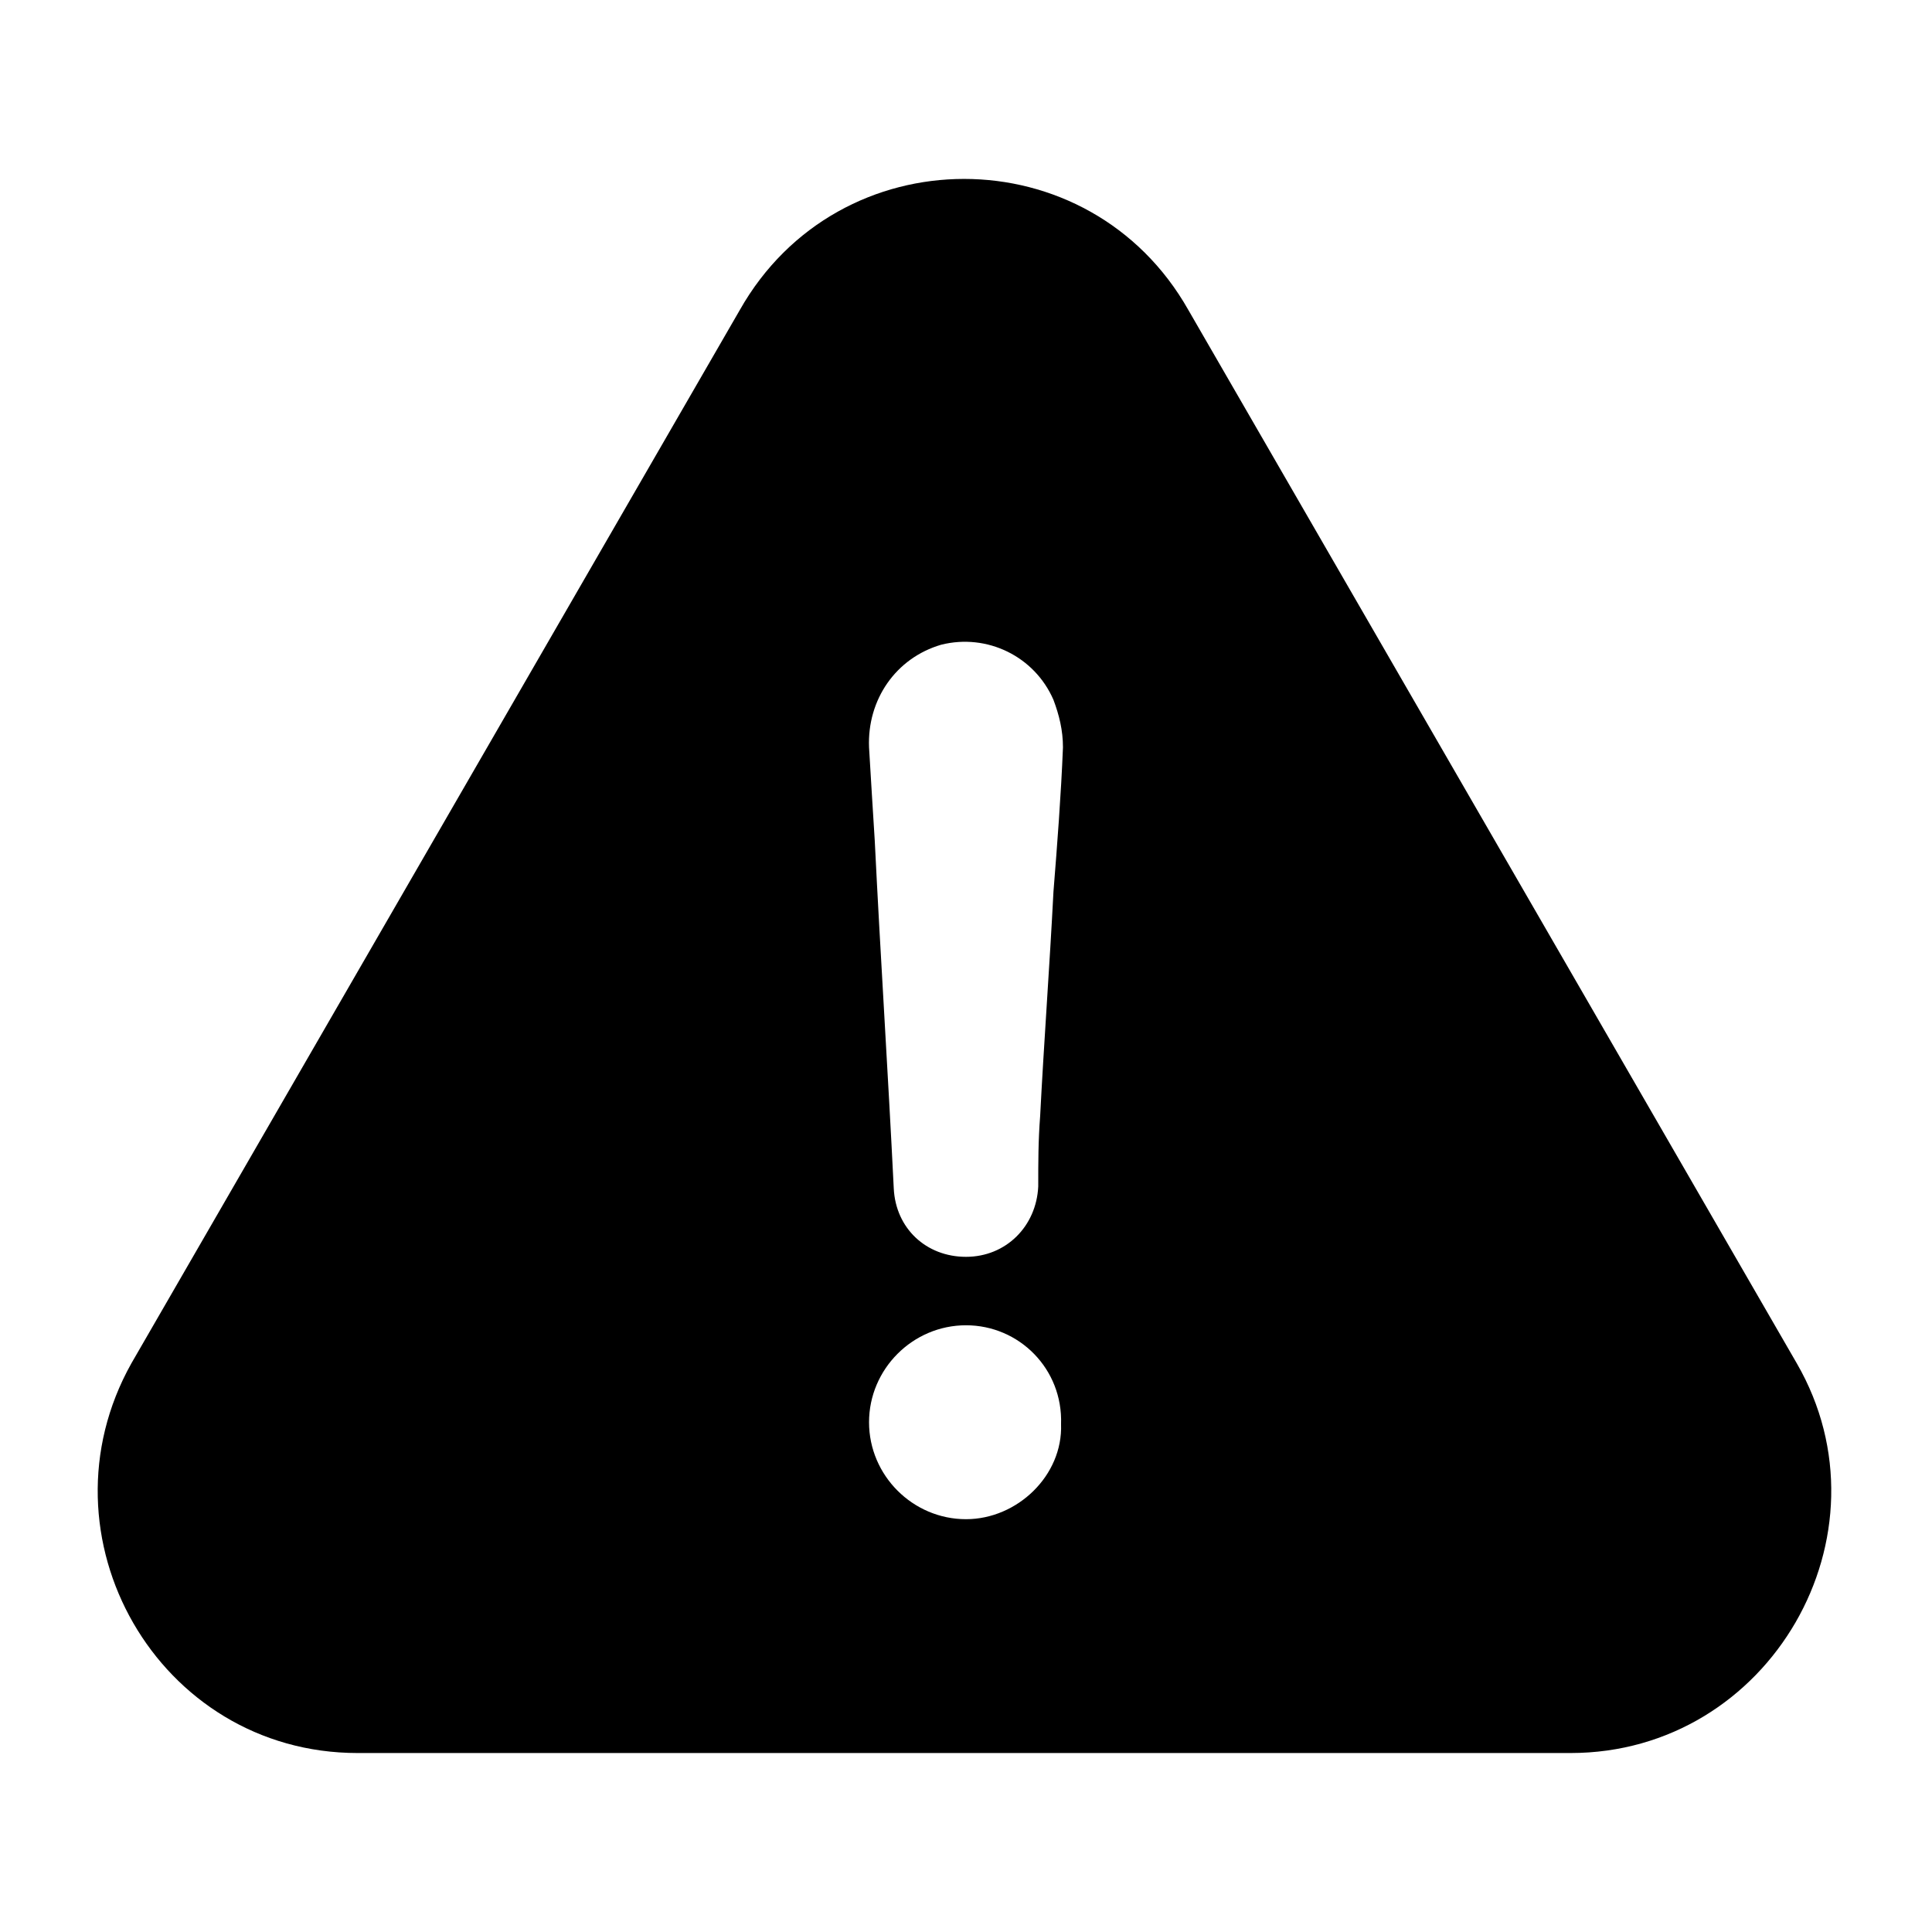 <?xml version="1.0" encoding="UTF-8"?>
<!-- Uploaded to: SVG Repo, www.svgrepo.com, Generator: SVG Repo Mixer Tools -->
<svg fill="#000000" width="800px" height="800px" version="1.1" viewBox="144 144 512 512" xmlns="http://www.w3.org/2000/svg">
 <path d="m238.78 608.57h321.43c52.898 0 86.152-57.938 59.953-103.28l-161.22-279.11c-26.199-46.352-92.699-46.352-118.9 0l-161.22 279.11c-25.695 45.848 7.051 103.28 59.953 103.28zm161.22-61.969c-14.105 0-25.695-11.586-25.695-25.695 0-14.105 11.586-25.695 25.695-25.695 14.105 0 25.695 11.586 25.191 26.199 0.5 13.605-11.59 25.191-25.191 25.191zm-6.551-231.75c12.09-3.023 24.688 3.023 29.727 14.609 1.512 4.031 2.519 8.062 2.519 12.594-0.504 12.594-1.512 25.695-2.519 38.289-1.008 19.648-2.519 39.801-3.527 59.449-0.504 6.551-0.504 12.09-0.504 18.641-0.504 10.578-8.566 18.641-19.145 18.641s-18.641-7.559-19.145-18.137c-1.512-30.73-3.527-61.465-5.039-92.195-0.504-8.062-1.008-16.121-1.512-24.688-0.504-12.594 7.055-23.676 19.145-27.203z"/>
</svg>